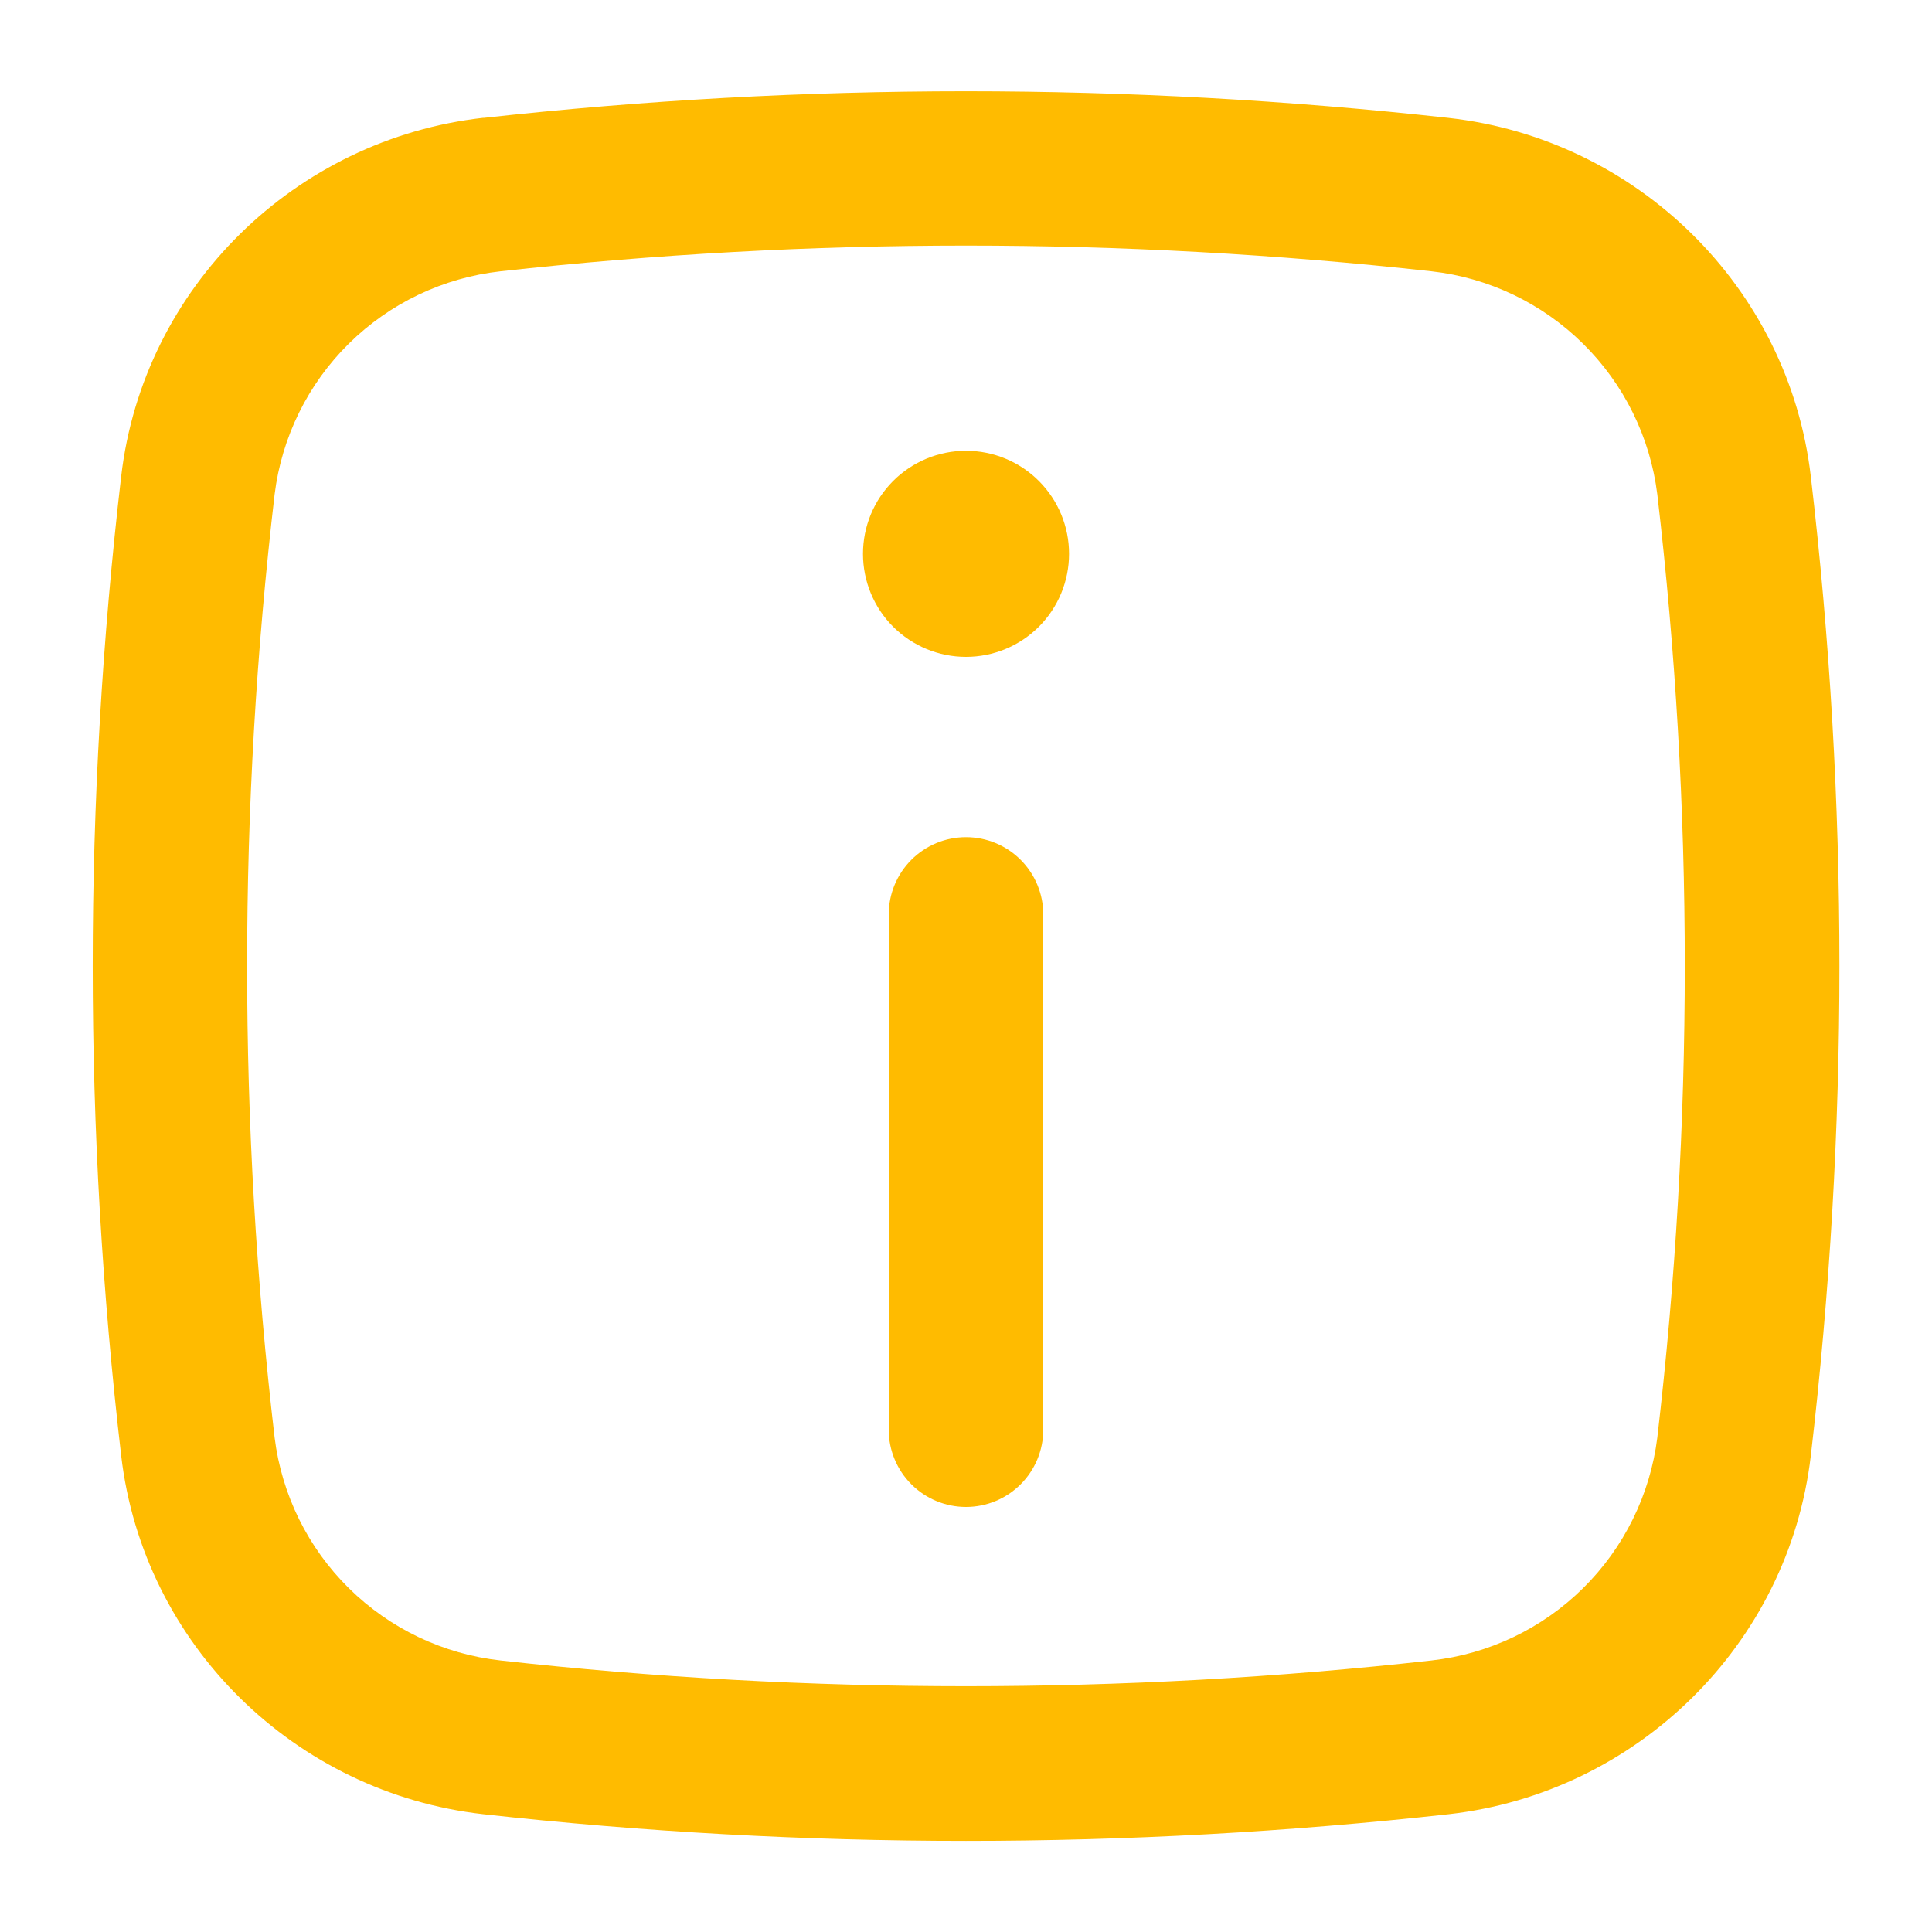 <?xml version="1.0" encoding="UTF-8"?> <svg xmlns="http://www.w3.org/2000/svg" width="50" height="50" viewBox="0 0 50 50" fill="none"><path d="M25 21.666C25.531 21.666 26.039 21.877 26.414 22.252C26.789 22.627 27 23.136 27 23.666V37C27 37.53 26.789 38.039 26.414 38.414C26.039 38.789 25.531 39 25 39C24.47 39 23.961 38.789 23.586 38.414C23.211 38.039 23 37.53 23 37V23.666C23 23.136 23.211 22.627 23.586 22.252C23.961 21.877 24.47 21.666 25 21.666ZM25 17C25.707 17 26.386 16.719 26.886 16.219C27.386 15.719 27.667 15.04 27.667 14.333C27.667 13.626 27.386 12.948 26.886 12.448C26.386 11.947 25.707 11.666 25 11.666C24.293 11.666 23.615 11.947 23.114 12.448C22.614 12.948 22.334 13.626 22.334 14.333C22.334 15.04 22.614 15.719 23.114 16.219C23.615 16.719 24.293 17 25 17Z" fill="#FFBB00"></path><path fill-rule="evenodd" clip-rule="evenodd" d="M12.512 3.051C20.812 2.131 29.188 2.131 37.488 3.051C42.36 3.595 46.293 7.429 46.864 12.331C47.851 20.747 47.851 29.253 46.864 37.672C46.291 42.568 42.357 46.405 37.488 46.952C29.188 47.872 20.812 47.872 12.512 46.952C7.64 46.405 3.707 42.568 3.136 37.672C2.154 29.253 2.154 20.747 3.136 12.328C3.707 7.429 7.643 3.595 12.512 3.048M37.045 7.021C29.04 6.134 20.96 6.134 12.955 7.021C11.473 7.186 10.089 7.845 9.028 8.893C7.967 9.94 7.29 11.315 7.107 12.795C6.158 20.904 6.158 29.096 7.107 37.205C7.291 38.684 7.969 40.058 9.03 41.104C10.091 42.151 11.473 42.809 12.955 42.973C20.893 43.861 29.107 43.861 37.045 42.973C38.526 42.809 39.908 42.15 40.969 41.103C42.029 40.057 42.706 38.684 42.891 37.205C43.839 29.096 43.839 20.904 42.891 12.795C42.707 11.316 42.03 9.942 40.969 8.895C39.909 7.848 38.526 7.186 37.045 7.021Z" fill="#FFBB00"></path></svg> 